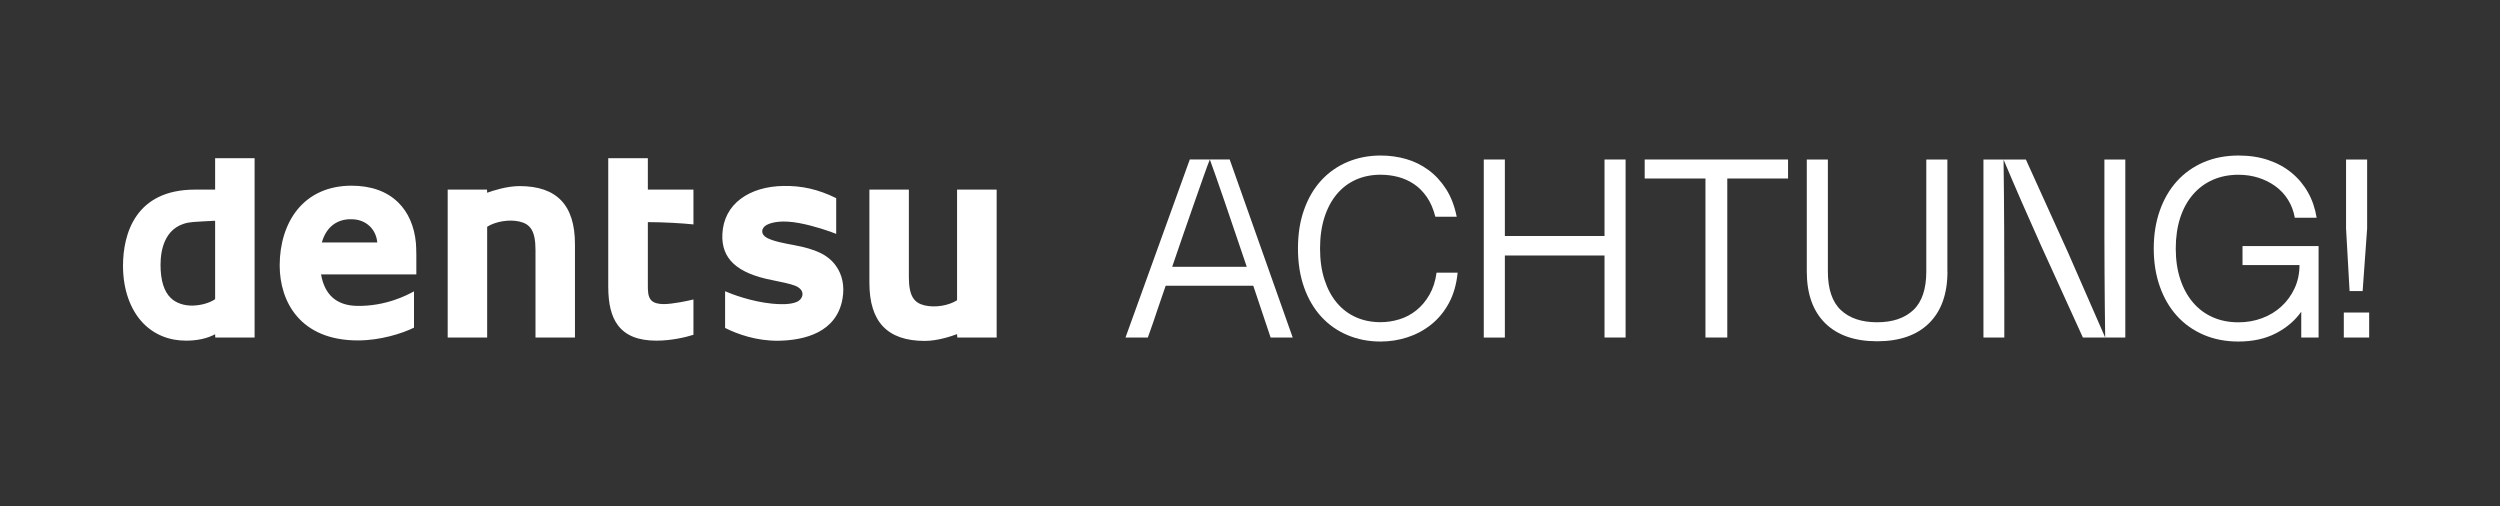 <?xml version="1.0" encoding="utf-8"?>
<!-- Generator: Adobe Illustrator 24.3.0, SVG Export Plug-In . SVG Version: 6.00 Build 0)  -->
<svg version="1.1" id="Layer_1" xmlns="http://www.w3.org/2000/svg" xmlns:xlink="http://www.w3.org/1999/xlink" x="0px" y="0px"
	 viewBox="0 0 566.93 114.8" style="enable-background:new 0 0 566.93 114.8;" xml:space="preserve">
<rect x="0" y="0" width="566.93" height="114.8" fill="#333333" stroke="none"/>
<style type="text/css">
	.st0{fill:#FFFFFF;}
</style>
<g id="LOGO">
	<g>
		<path class="st0" d="M264.34,64.81c-0.57,1.66-1.1,3.2-1.59,4.62c-0.49,1.42-0.91,2.66-1.25,3.71c-0.46,1.25-0.85,2.38-1.2,3.4
			h-5.07l14.58-40.37h4.55c-0.34,0.83-0.82,2.11-1.42,3.83c-0.61,1.72-1.3,3.7-2.08,5.92c-0.78,2.23-1.6,4.6-2.48,7.12
			c-0.87,2.51-1.73,5-2.56,7.46h16.91c-0.84-2.46-1.68-4.94-2.53-7.46c-0.85-2.51-1.66-4.88-2.42-7.12
			c-0.76-2.23-1.44-4.2-2.05-5.92c-0.61-1.72-1.06-3-1.37-3.83h4.5l14.29,40.37h-5.01l-3.93-11.74h-19.87V64.81z"/>
		<path class="st0" d="M330.55,61.86c-0.27,2.65-0.93,4.94-1.99,6.89s-2.4,3.56-4.01,4.85c-1.61,1.29-3.41,2.25-5.38,2.89
			s-4.01,0.96-6.09,0.96c-2.7,0-5.19-0.48-7.49-1.45c-2.3-0.96-4.28-2.35-5.95-4.17c-1.67-1.81-2.97-4.03-3.9-6.63
			c-0.93-2.61-1.4-5.56-1.4-8.84c0-3.29,0.46-6.24,1.4-8.84c0.93-2.61,2.23-4.82,3.9-6.63c1.67-1.81,3.65-3.2,5.95-4.17
			c2.3-0.96,4.79-1.45,7.49-1.45c2.01,0,3.94,0.26,5.78,0.79c1.84,0.53,3.53,1.36,5.07,2.49s2.87,2.57,3.99,4.31
			s1.93,3.84,2.42,6.29h-4.84c-0.46-1.78-1.1-3.27-1.94-4.48s-1.8-2.18-2.9-2.92c-1.1-0.74-2.3-1.28-3.59-1.62s-2.62-0.51-3.99-0.51
			c-2.05,0-3.92,0.38-5.61,1.13c-1.69,0.76-3.13,1.85-4.33,3.29c-1.2,1.44-2.13,3.18-2.79,5.24s-1,4.41-1,7.06s0.33,5,1,7.06
			c0.66,2.06,1.59,3.81,2.79,5.24c1.2,1.44,2.64,2.53,4.33,3.29c1.69,0.76,3.56,1.13,5.61,1.13c1.44,0,2.87-0.22,4.27-0.65
			s2.68-1.11,3.84-2.04s2.14-2.1,2.96-3.52c0.82-1.42,1.36-3.09,1.62-5.02h4.78V61.86z"/>
		<path class="st0" d="M341.26,57.95v18.6h-4.78V36.17h4.78v17.35h22.6V36.17h4.78v40.37h-4.78v-18.6h-22.6V57.95z"/>
		<path class="st0" d="M391.7,40.48v36.06h-4.95V40.48h-13.78v-4.31h32.51v4.31H391.7z"/>
		<path class="st0" d="M441.63,61.57c0,5.07-1.39,8.97-4.16,11.71s-6.7,4.11-11.79,4.11s-9.02-1.37-11.79-4.11
			c-2.77-2.74-4.16-6.64-4.16-11.71v-25.4h4.78v25.4c0,3.97,0.98,6.88,2.93,8.73c1.95,1.85,4.7,2.78,8.23,2.78s6.27-0.93,8.23-2.78
			c1.95-1.85,2.93-4.76,2.93-8.73v-25.4h4.78v25.4H441.63z"/>
		<path class="st0" d="M454.35,36.17c0.08,5.63,0.12,10.99,0.14,16.07c0.02,5.08,0.03,9.57,0.03,13.47v10.83h-4.73V36.17H454.35z
			 M481.96,36.17v40.37h-9.62l-9.57-21.03c-1.44-3.21-2.87-6.43-4.27-9.64s-2.79-6.44-4.16-9.7h5.07l9.56,21.09l8.43,19.28
			c-0.04-2.15-0.07-4.54-0.09-7.14c-0.02-2.61-0.04-5.24-0.06-7.91c-0.02-2.66-0.03-5.24-0.03-7.74c0-2.49,0-4.71,0-6.63V36.17
			H481.96z"/>
		<path class="st0" d="M521.89,70.65c-1.44,2.04-3.37,3.69-5.78,4.93c-2.41,1.25-5.25,1.87-8.51,1.87c-2.88,0-5.51-0.51-7.89-1.53
			c-2.37-1.02-4.39-2.46-6.06-4.31c-1.67-1.85-2.96-4.07-3.87-6.66c-0.91-2.59-1.37-5.45-1.37-8.59s0.46-6,1.37-8.59
			s2.2-4.81,3.87-6.66c1.67-1.85,3.69-3.29,6.06-4.31s5.02-1.53,7.94-1.53c2.47,0,4.71,0.34,6.72,1.02
			c2.01,0.68,3.78,1.64,5.29,2.89c1.52,1.25,2.76,2.73,3.73,4.45s1.62,3.64,1.96,5.75h-4.95c-0.27-1.51-0.78-2.87-1.54-4.08
			c-0.76-1.21-1.71-2.23-2.85-3.06c-1.14-0.83-2.42-1.47-3.84-1.93c-1.42-0.45-2.93-0.68-4.53-0.68c-2.16,0-4.12,0.39-5.86,1.16
			c-1.75,0.78-3.25,1.89-4.5,3.35s-2.21,3.21-2.88,5.27c-0.66,2.06-1,4.38-1,6.95s0.34,4.89,1.02,6.95s1.64,3.82,2.88,5.27
			c1.23,1.46,2.72,2.57,4.47,3.35s3.7,1.16,5.86,1.16c1.9,0,3.68-0.31,5.35-0.94c1.67-0.62,3.13-1.51,4.38-2.66s2.25-2.52,2.99-4.11
			c0.74-1.59,1.11-3.35,1.11-5.27h-12.92V55.8h17.25v20.75h-3.93v-5.9H521.89z"/>
		<path class="st0" d="M537.26,70.87v5.67h-5.75v-5.67H537.26z M536.8,51.82L535.78,66h-2.96l-0.8-14.17V36.17h4.78L536.8,51.82
			L536.8,51.82z"/>
	</g>
	<g id="layer1_3_" transform="translate(-346.056,-451.65)">
		<path id="path2683_3_" class="st0" d="M394.84,487.53v7.12h-4.58c-13.5,0-16.31,10.05-16.31,17.29c0,5.29,1.61,9.89,4.52,12.95
			c2.51,2.61,5.87,4.01,9.75,4.01c2.59,0,4.79-0.48,6.62-1.45l0.03,0.74h8.92v-40.66H394.84z M483.99,487.53v29.1
			c0,4,0.71,6.81,2.2,8.79c1.77,2.34,4.61,3.48,8.73,3.48c3.32,0,6.53-0.74,8.39-1.33v-8.01c-1.15,0.29-4.69,1.05-6.75,1.05
			c-1.31,0-2.22-0.28-2.79-0.83c-0.82-0.82-0.8-2.24-0.8-3.61v-14.15c3.53,0,7.89,0.26,10.34,0.52v-7.89c0,0-10,0-10.34,0
			c0-0.34,0-7.12,0-7.12L483.99,487.53L483.99,487.53z M425.76,493.76c-5.16,0-9.43,1.9-12.32,5.49c-2.56,3.19-3.96,7.65-3.96,12.58
			c0,8.23,4.65,17.02,17.74,17.02c5,0,9.91-1.52,12.72-2.9v-8.23c-1.56,0.86-6.37,3.4-12.91,3.3c-4.78-0.09-7.38-2.63-8.17-7.15
			c0.43,0,21.61,0,21.61,0v-0.34c0.03-3.04,0-5.6-0.09-6.72c-0.34-3.81-1.73-7.01-4.02-9.25
			C433.8,495.05,430.23,493.76,425.76,493.76z M523.71,493.82c-3.85,0.06-7.2,1.06-9.66,2.9c-2.59,1.92-4.03,4.7-4.18,8.01
			c-0.26,5.55,3.24,8.88,11.33,10.45c1.69,0.33,4.12,0.84,5.17,1.26c1.05,0.43,1.67,1.11,1.67,1.88c0.01,0.76-0.53,1.48-1.36,1.82
			c-1.52,0.64-3.96,0.53-5.54,0.37c-4.64-0.46-9.02-2.1-10.65-2.81v8.32c2.74,1.37,7.04,2.97,12.17,2.9
			c5.86-0.11,13.14-1.87,14.46-9.56c0.49-2.85-0.05-5.43-1.52-7.46c-1.79-2.47-4.53-3.75-9.6-4.69c-2.11-0.39-4.59-0.85-6.04-1.63
			c-0.69-0.38-1.07-0.92-1.05-1.51c0.01-0.59,0.43-1.1,1.02-1.42c1.31-0.69,3.69-1.08,7.27-0.43c3.46,0.63,7.28,1.96,8.48,2.47
			v-8.11C531.53,494.55,527.86,493.75,523.71,493.82z M463.87,493.85c-2.9,0-6.11,1.06-7.34,1.51l-0.03-0.71h-8.92v33.54h8.95
			v-25.12c1.92-1.2,4.96-1.73,7.37-1.17c2.41,0.57,3.59,2.09,3.59,6.44v19.85h8.95v-21.18
			C476.44,498.16,472.32,493.85,463.87,493.85z M543.21,494.65v21.15c0,8.86,4.11,13.16,12.57,13.16c2.9,0,6.08-1.08,7.31-1.54
			l0.06,0.77h8.92v-33.54h-8.98v25.09c-1.92,1.22-4.92,1.72-7.34,1.17c-2.4-0.57-3.59-2.08-3.59-6.44v-19.82L543.21,494.65
			L543.21,494.65z M425.08,501.37c0.21-0.02,0.46,0,0.68,0c3.34,0,5.61,2.32,5.85,5.27c-0.37,0-12.1,0-12.57,0
			C419.89,503.63,421.87,501.61,425.08,501.37z M394.84,501.71c0,0.36,0,17.68,0,17.79c-1.19,0.8-3.02,1.39-5.08,1.45
			c-2.02,0.04-3.79-0.59-4.95-1.7c-1.57-1.49-2.35-4.02-2.35-7.55c0-3.43,0.97-9.25,7.43-9.71
			C390.77,501.93,393.13,501.78,394.84,501.71z"/>
	</g>
</g>
<g id="CLEAR_SPACE">
</g>
</svg>

